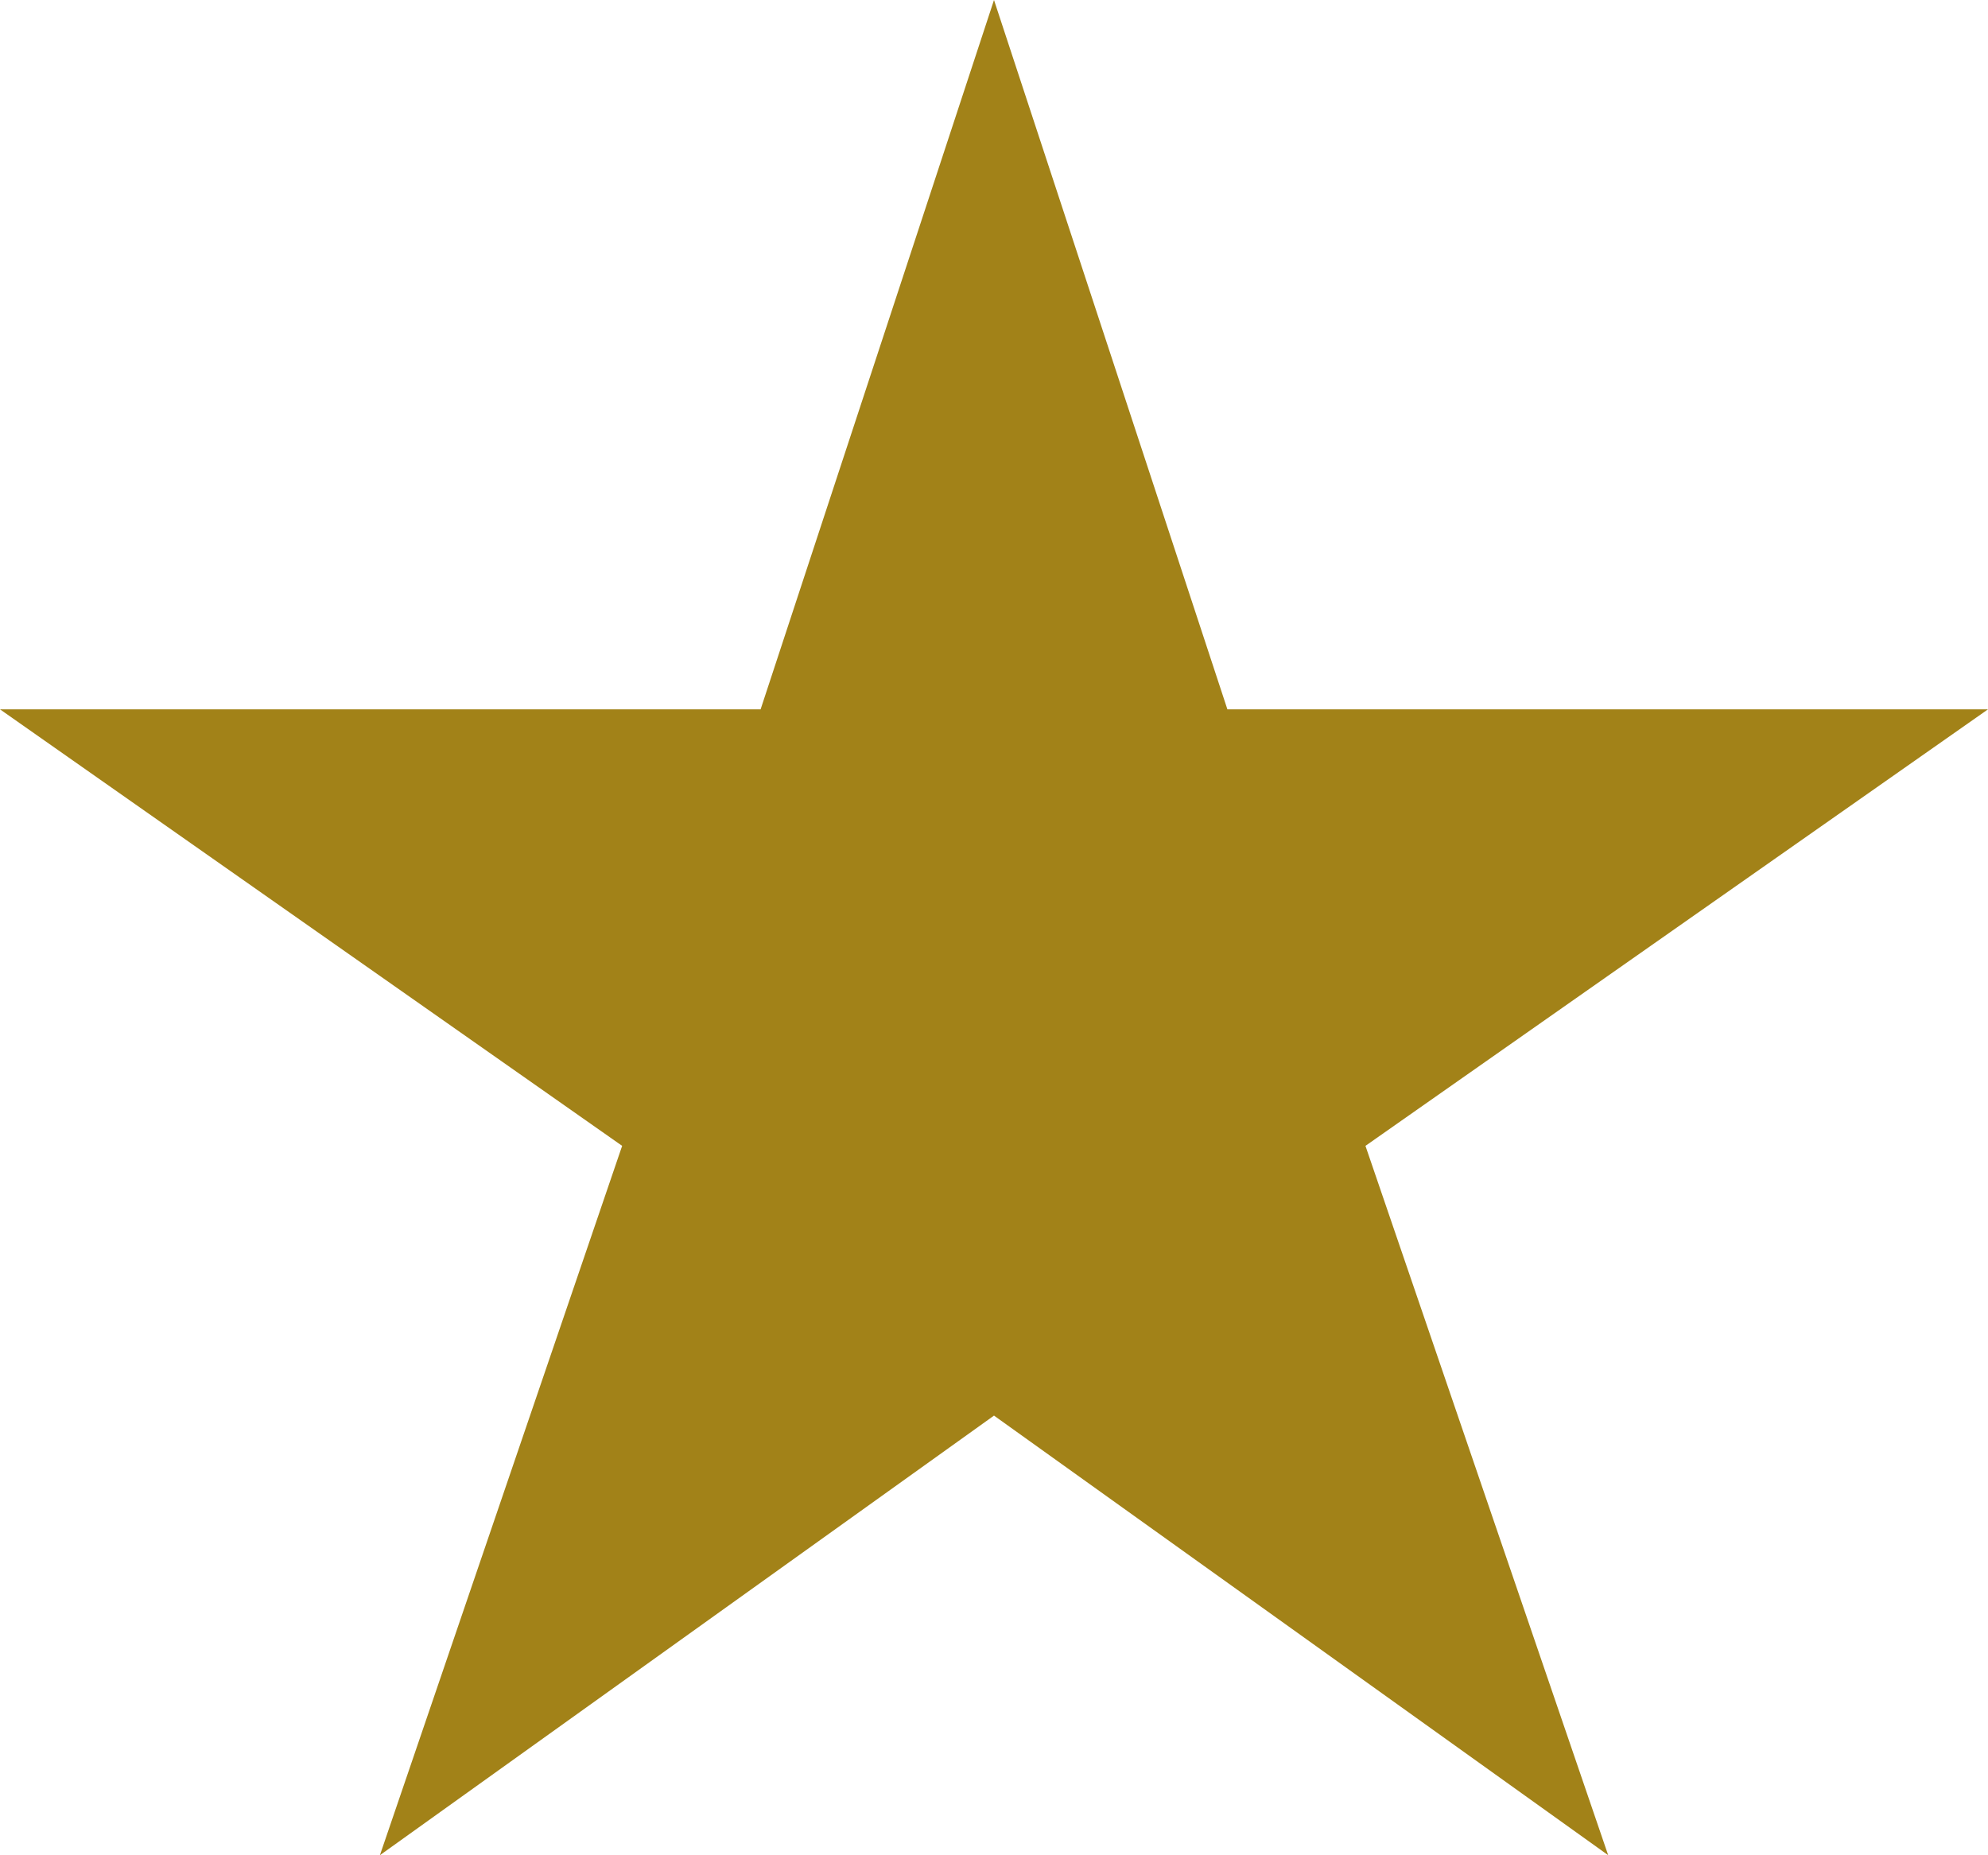 <svg xmlns="http://www.w3.org/2000/svg" width="20" height="18.667" viewBox="0 0 20 18.667">
  <path id="star-sharp" d="M36,39.137H28.348L26,32l-2.348,7.137H16l6.259,4.392-2.437,7.137L26,46.243l6.179,4.423-2.442-7.137Z" transform="translate(-16 -32)" fill="#a28218"/>
</svg>
